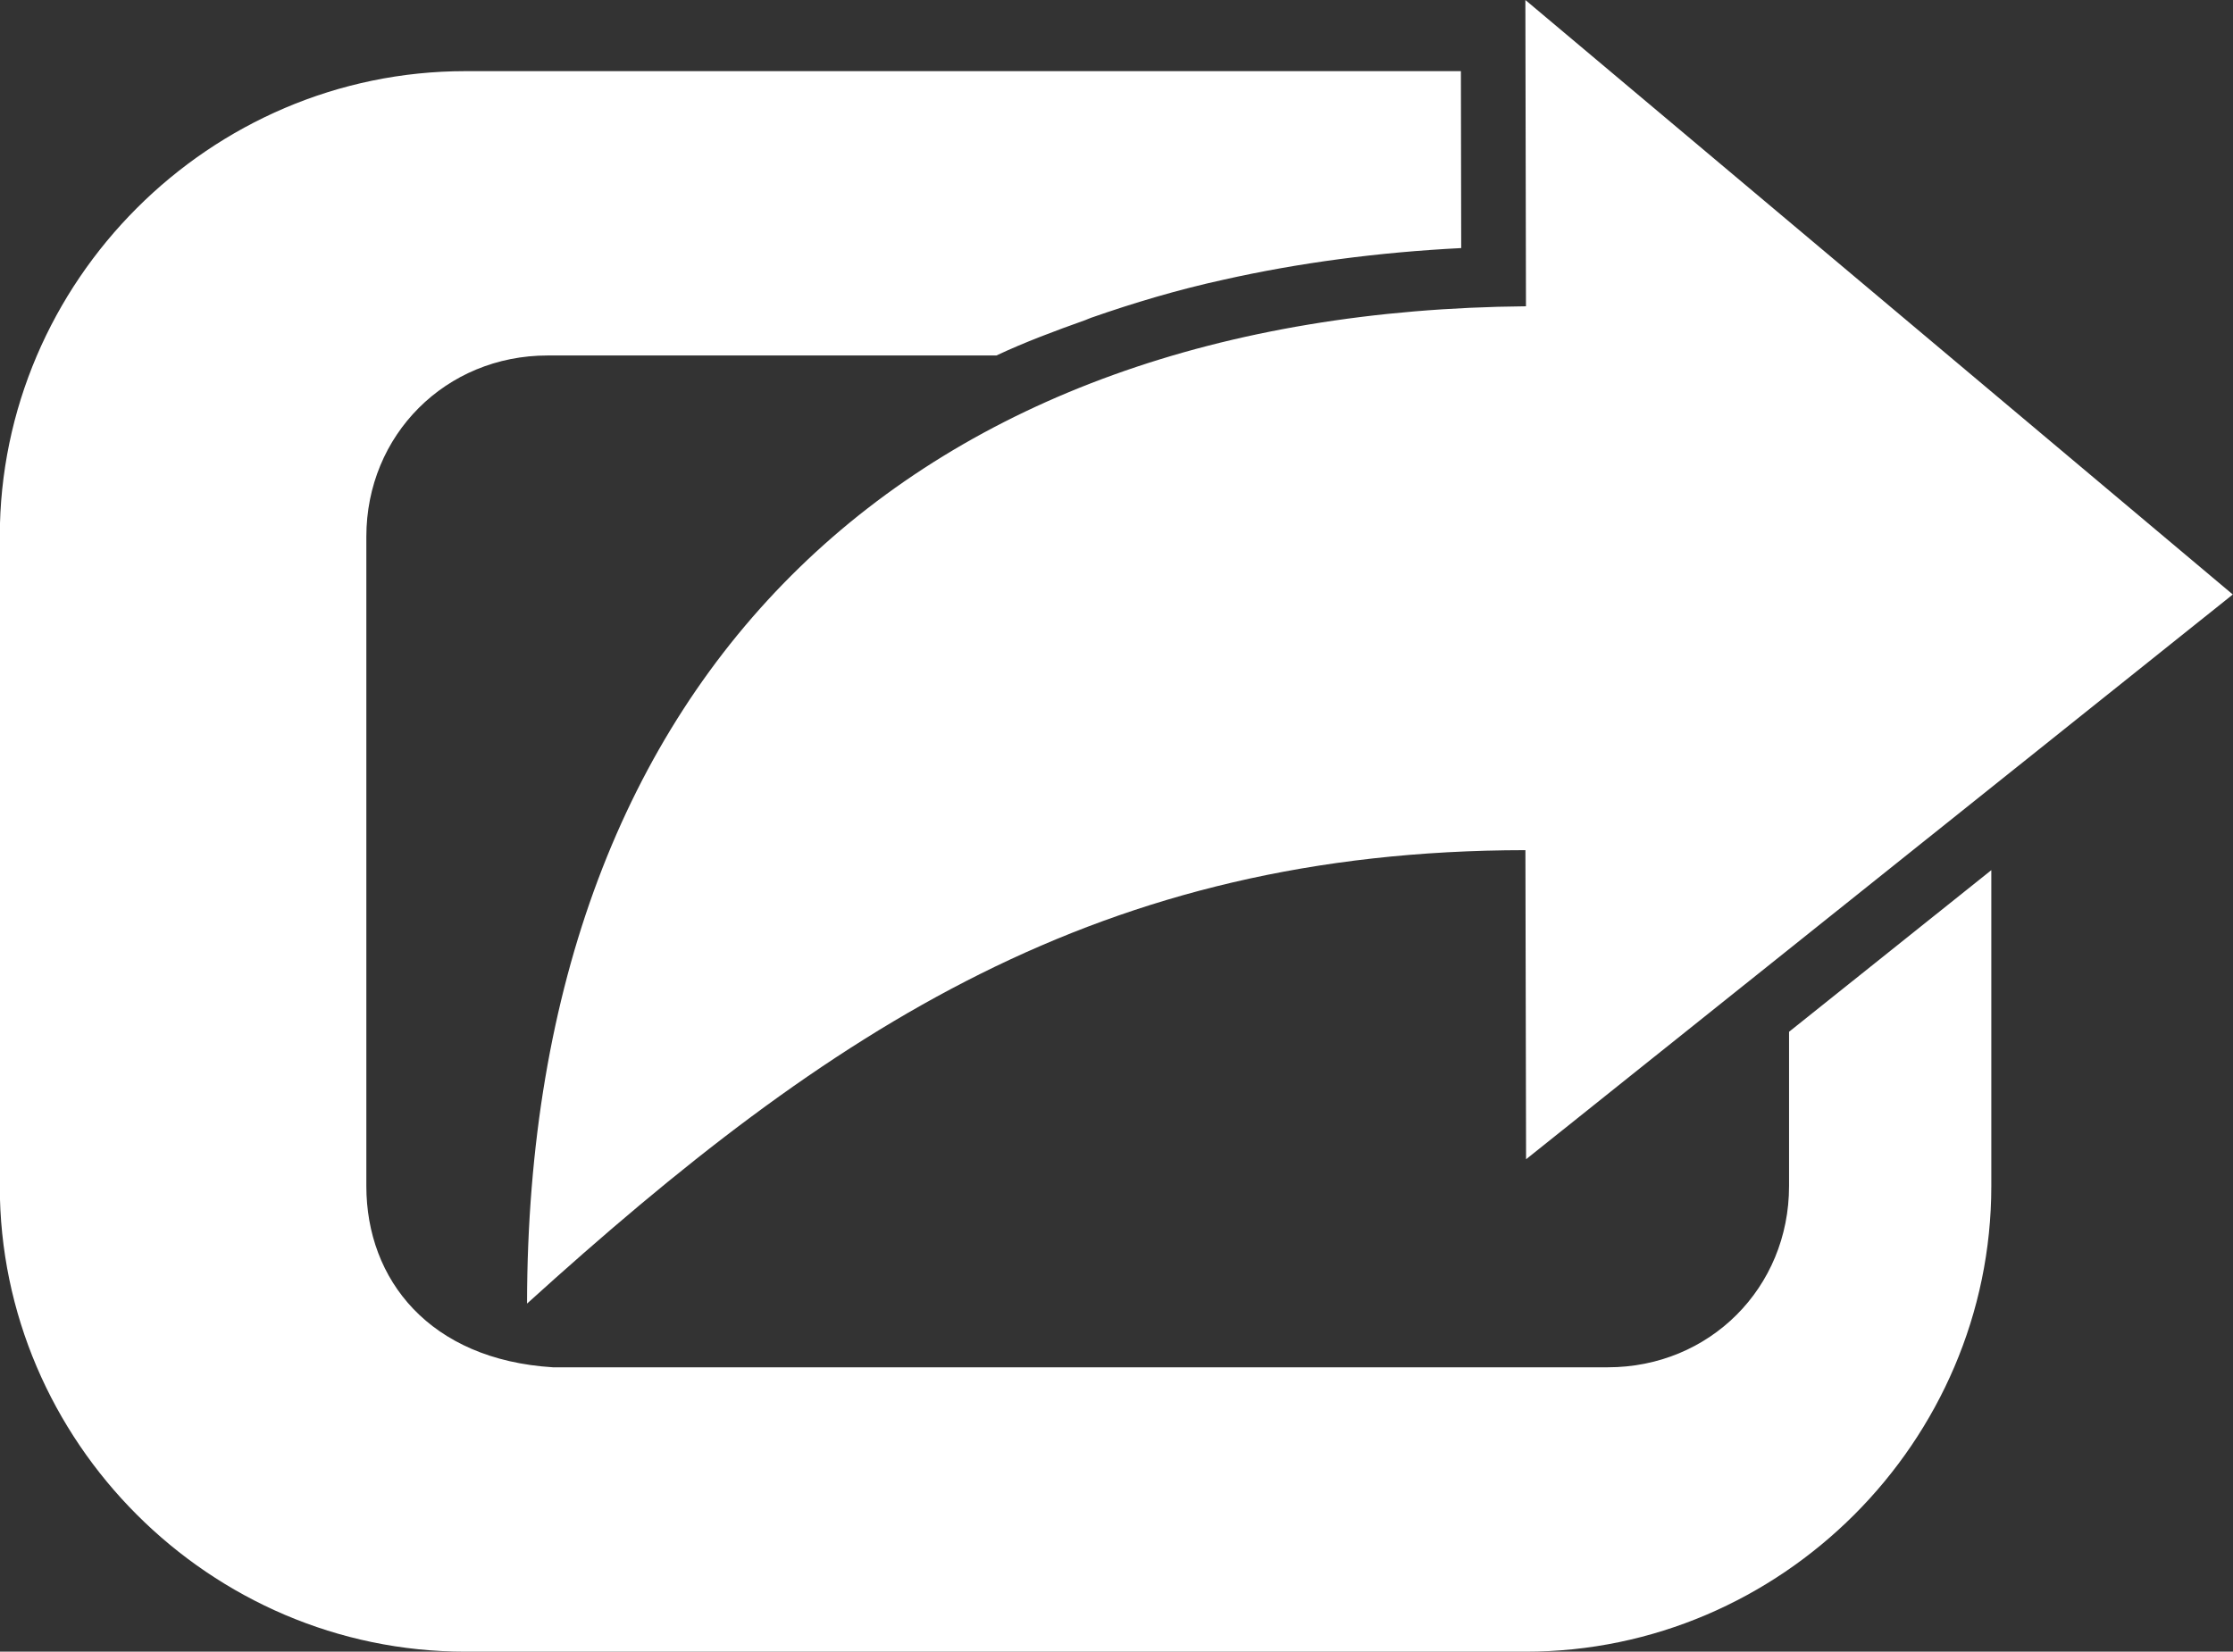 <svg xmlns="http://www.w3.org/2000/svg" width="242.17" height="179.17" viewBox="0 0 64.075 47.406" xml:space="preserve"><rect x="0" y="0" width="64.075" height="47.406" fill="#333333" stroke="none"/><defs><style type="text/css">   <![CDATA[    .fil0 {fill:white;fill-rule:nonzero}   ]]>  </style></defs><g transform="translate(-342.62 176.41)"><path d="m386.39-176.41v1e-3l0.017 8.79c-17.432 0.154-28.641 10.332-28.664 28.625 8.729-7.913 16.448-13.006 28.648-13.015l0.019 8.872 20.279-16.21zm-30.413 2.042c-7.332 0-13.363 6.03-13.363 13.362v18.638c0 7.332 6.031 13.364 13.363 13.364h30.421c7.332 0 13.362-6.031 13.362-13.364v-9.067l-5.804 4.639v4.428c0 2.922-2.281 5.202-5.202 5.202h-30.267c-3.539-0.218-5.355-2.512-5.355-5.202v-18.638c0-2.922 2.28-5.201 5.201-5.201h12.878c0.818-0.384 1.681-0.706 2.552-1.016 0.055-0.02 0.106-0.046 0.161-0.065 1.226-0.429 2.489-0.806 3.81-1.095 2.158-0.485 4.436-0.786 6.815-0.907l-9e-3 -5.078z" clip-rule="evenodd" fill="#fff"></path></g></svg>